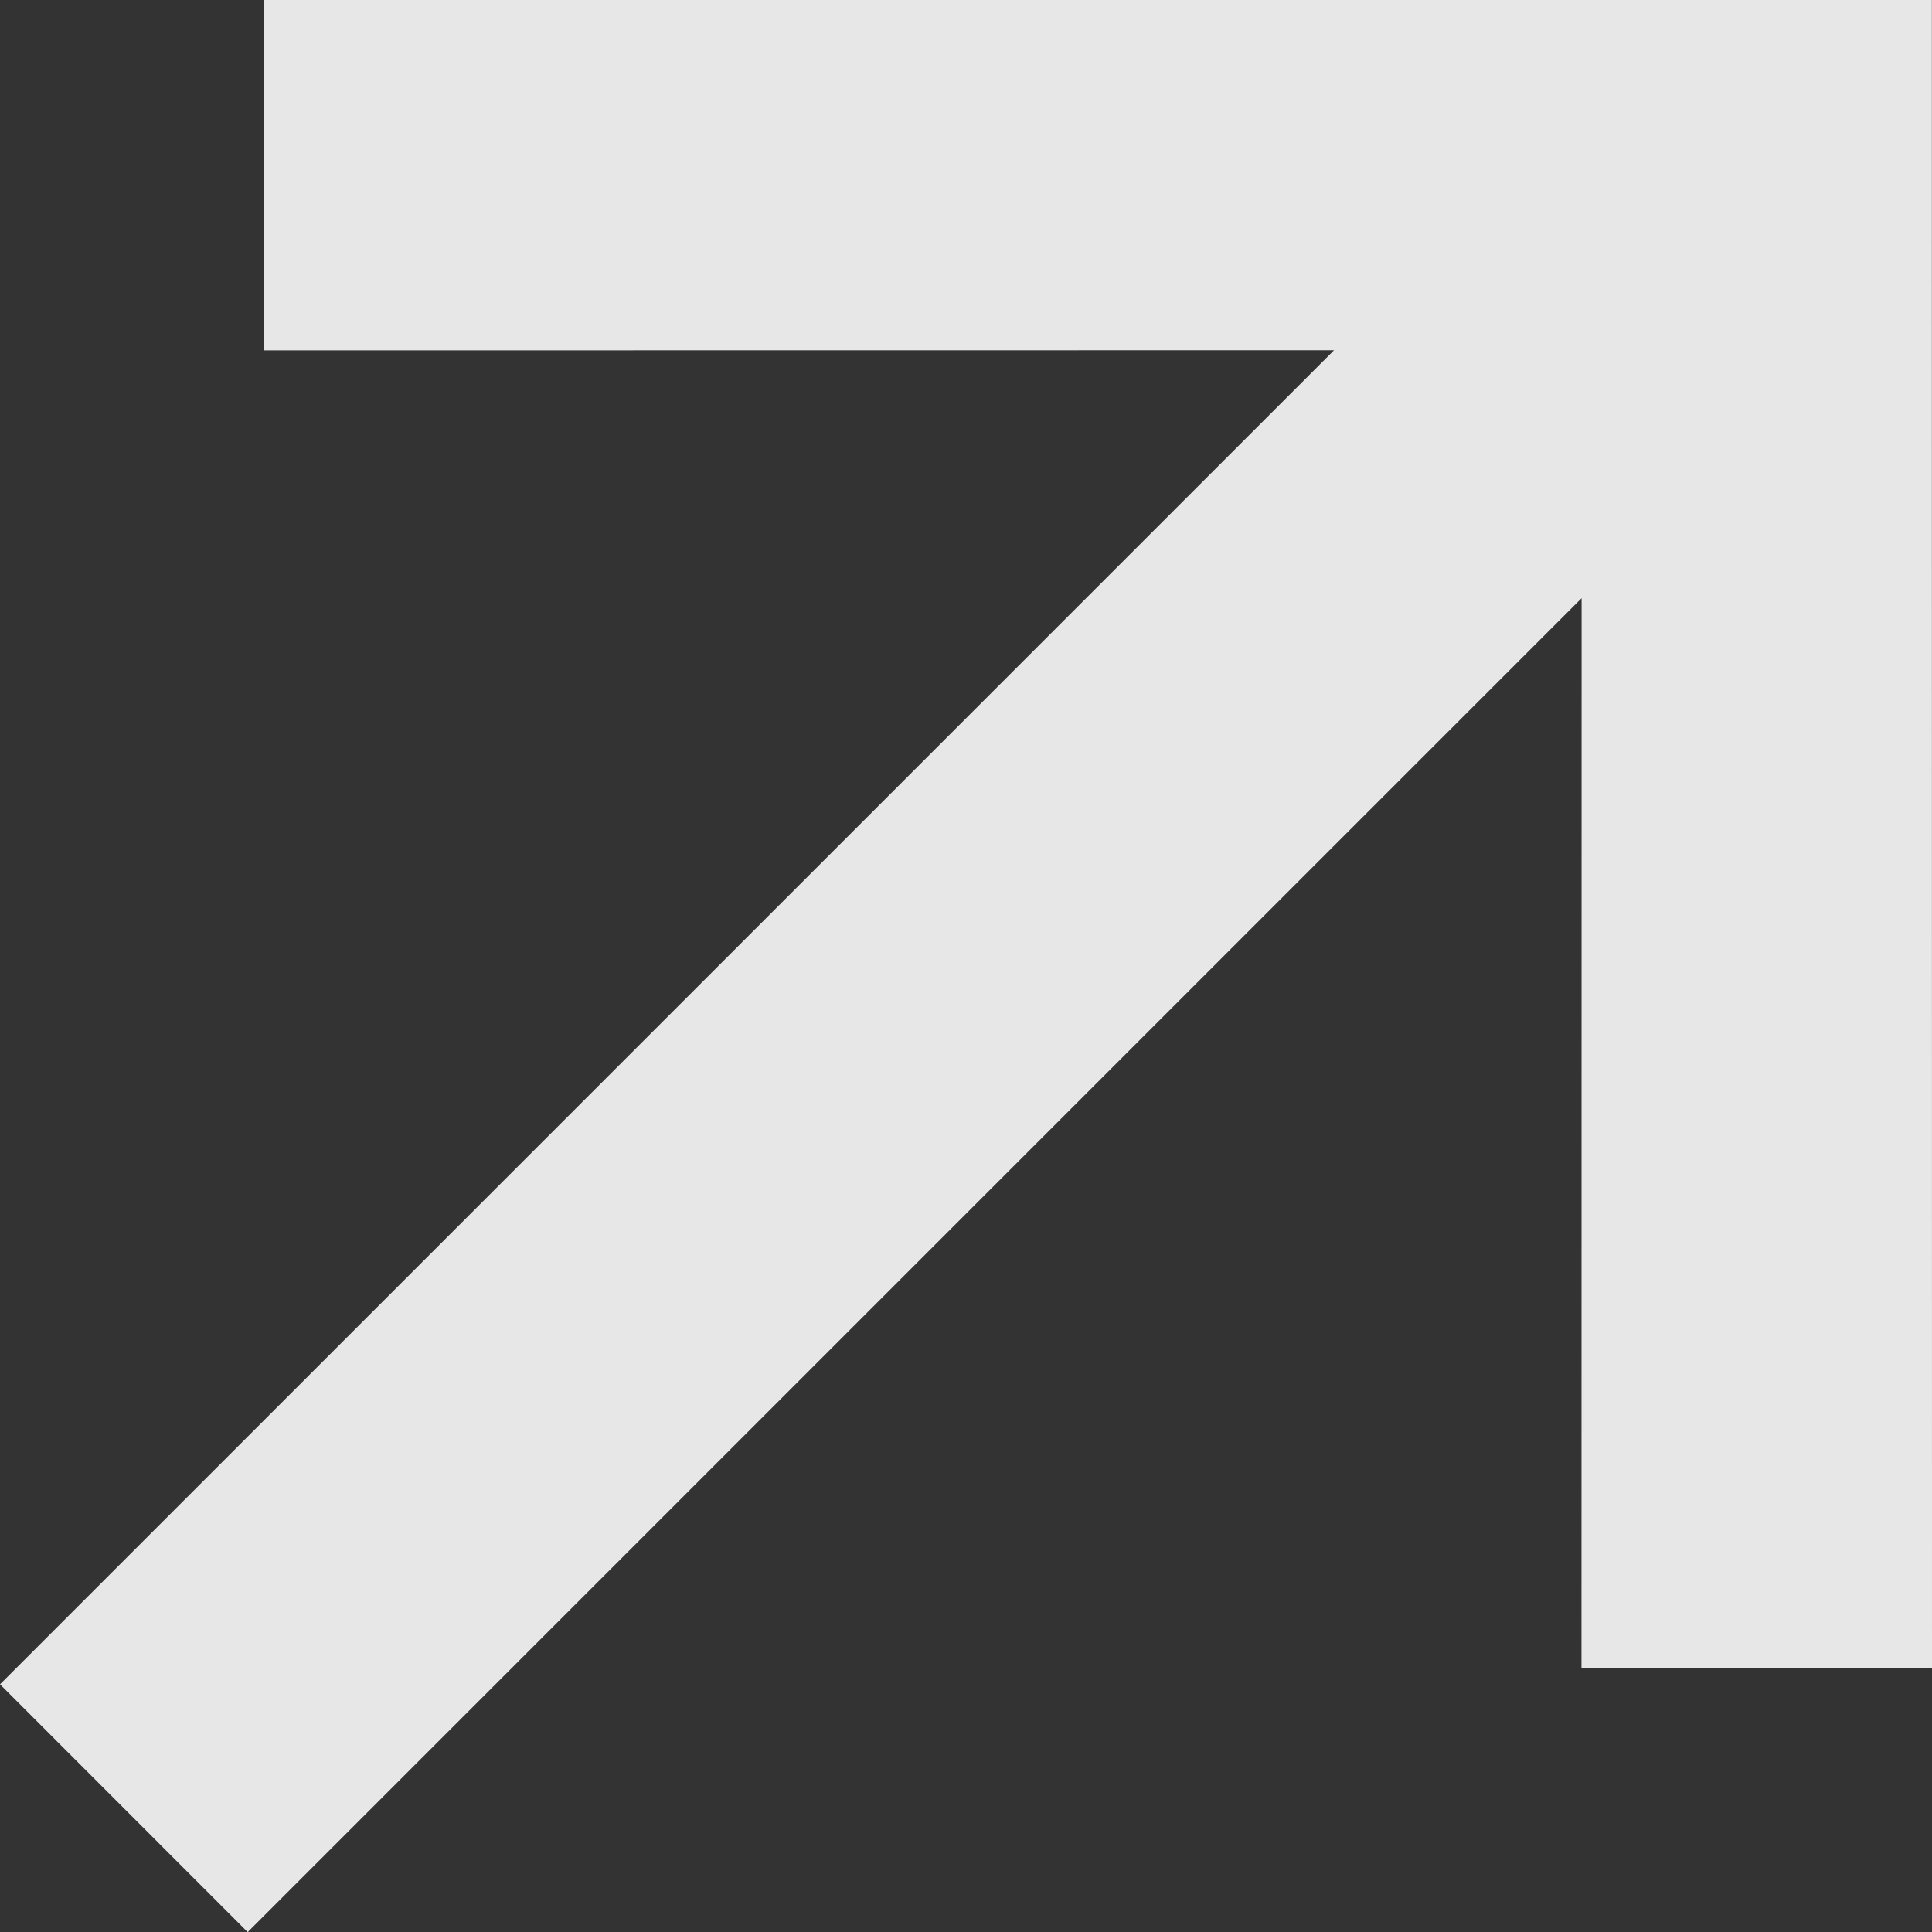 <?xml version="1.0" encoding="utf-8"?>
<svg xmlns="http://www.w3.org/2000/svg" fill="none" height="100%" overflow="visible" preserveAspectRatio="none" style="display: block;" viewBox="0 0 15.78 15.781" width="100%">
<rect x="0" y="0" width="15.78" height="15.781" fill="#333333" stroke="none"/>
<path d="M15.779 0L15.78 13.622H12.917L12.918 4.886L2.023 15.781L0 13.757L10.896 2.861L2.157 2.862L2.158 0H15.779Z" fill="white" fill-opacity="0.88" id="Union"/>
</svg>